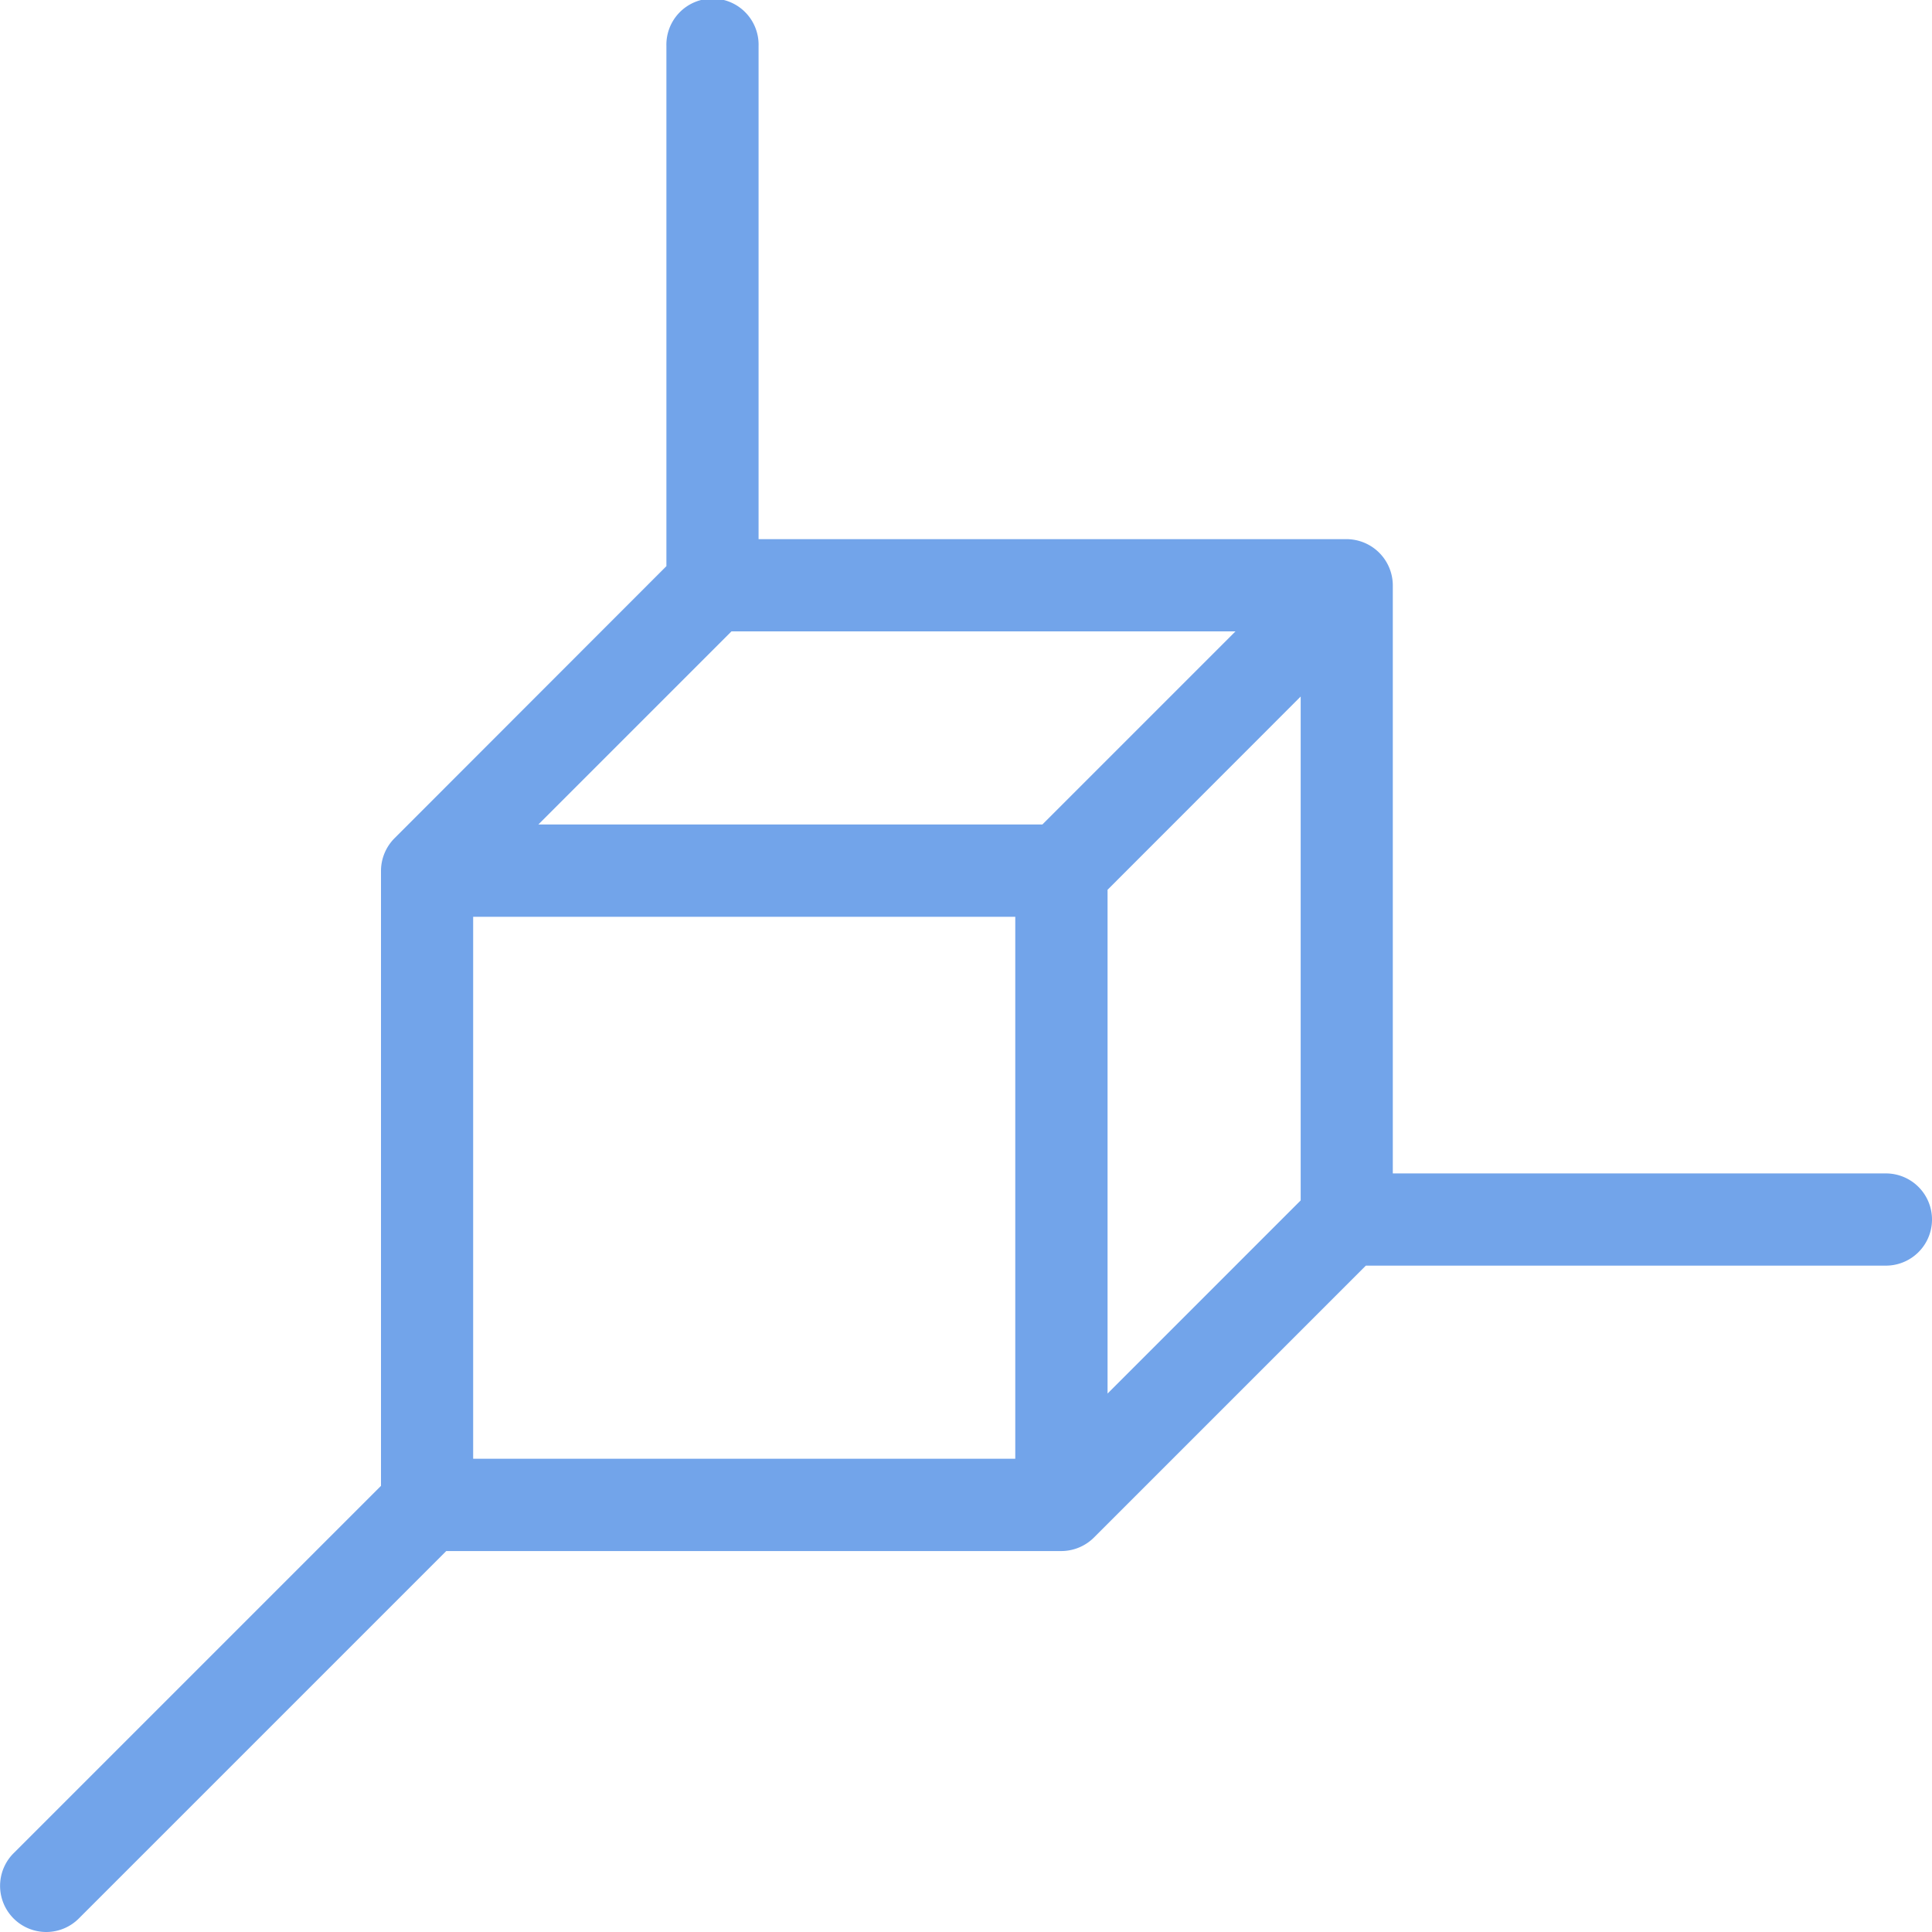 <svg xmlns="http://www.w3.org/2000/svg" id="Layer_1" data-name="Layer 1" viewBox="0 0 470.18 470.18"><defs><style>.cls-1{fill:#72a4ea;}</style></defs><title>3d-inter</title><path class="cls-1" d="M478.75,305.56h-120V162.4a11.29,11.29,0,0,0-11.22-11.2H204.4v-120a11.22,11.22,0,1,0-22.43,0V157.77L115.79,224a11.28,11.28,0,0,0-3.28,7.93V381.59L23.22,470.88a11.23,11.23,0,0,0,5,18.93,11.46,11.46,0,0,0,2.84.36,11.19,11.19,0,0,0,8-3.38l89.33-89.33H278.11a11.29,11.29,0,0,0,7.91-3.29L352.19,328H478.75a11.22,11.22,0,1,0,0-22.44ZM266.87,243.1V375H134.94V243.1Zm53.6-69.46-47,47H150.81l47-47Zm15.86,15.86V312.13l-47,47V236.53Z" transform="translate(-19.79 -19.99)"></path></svg>